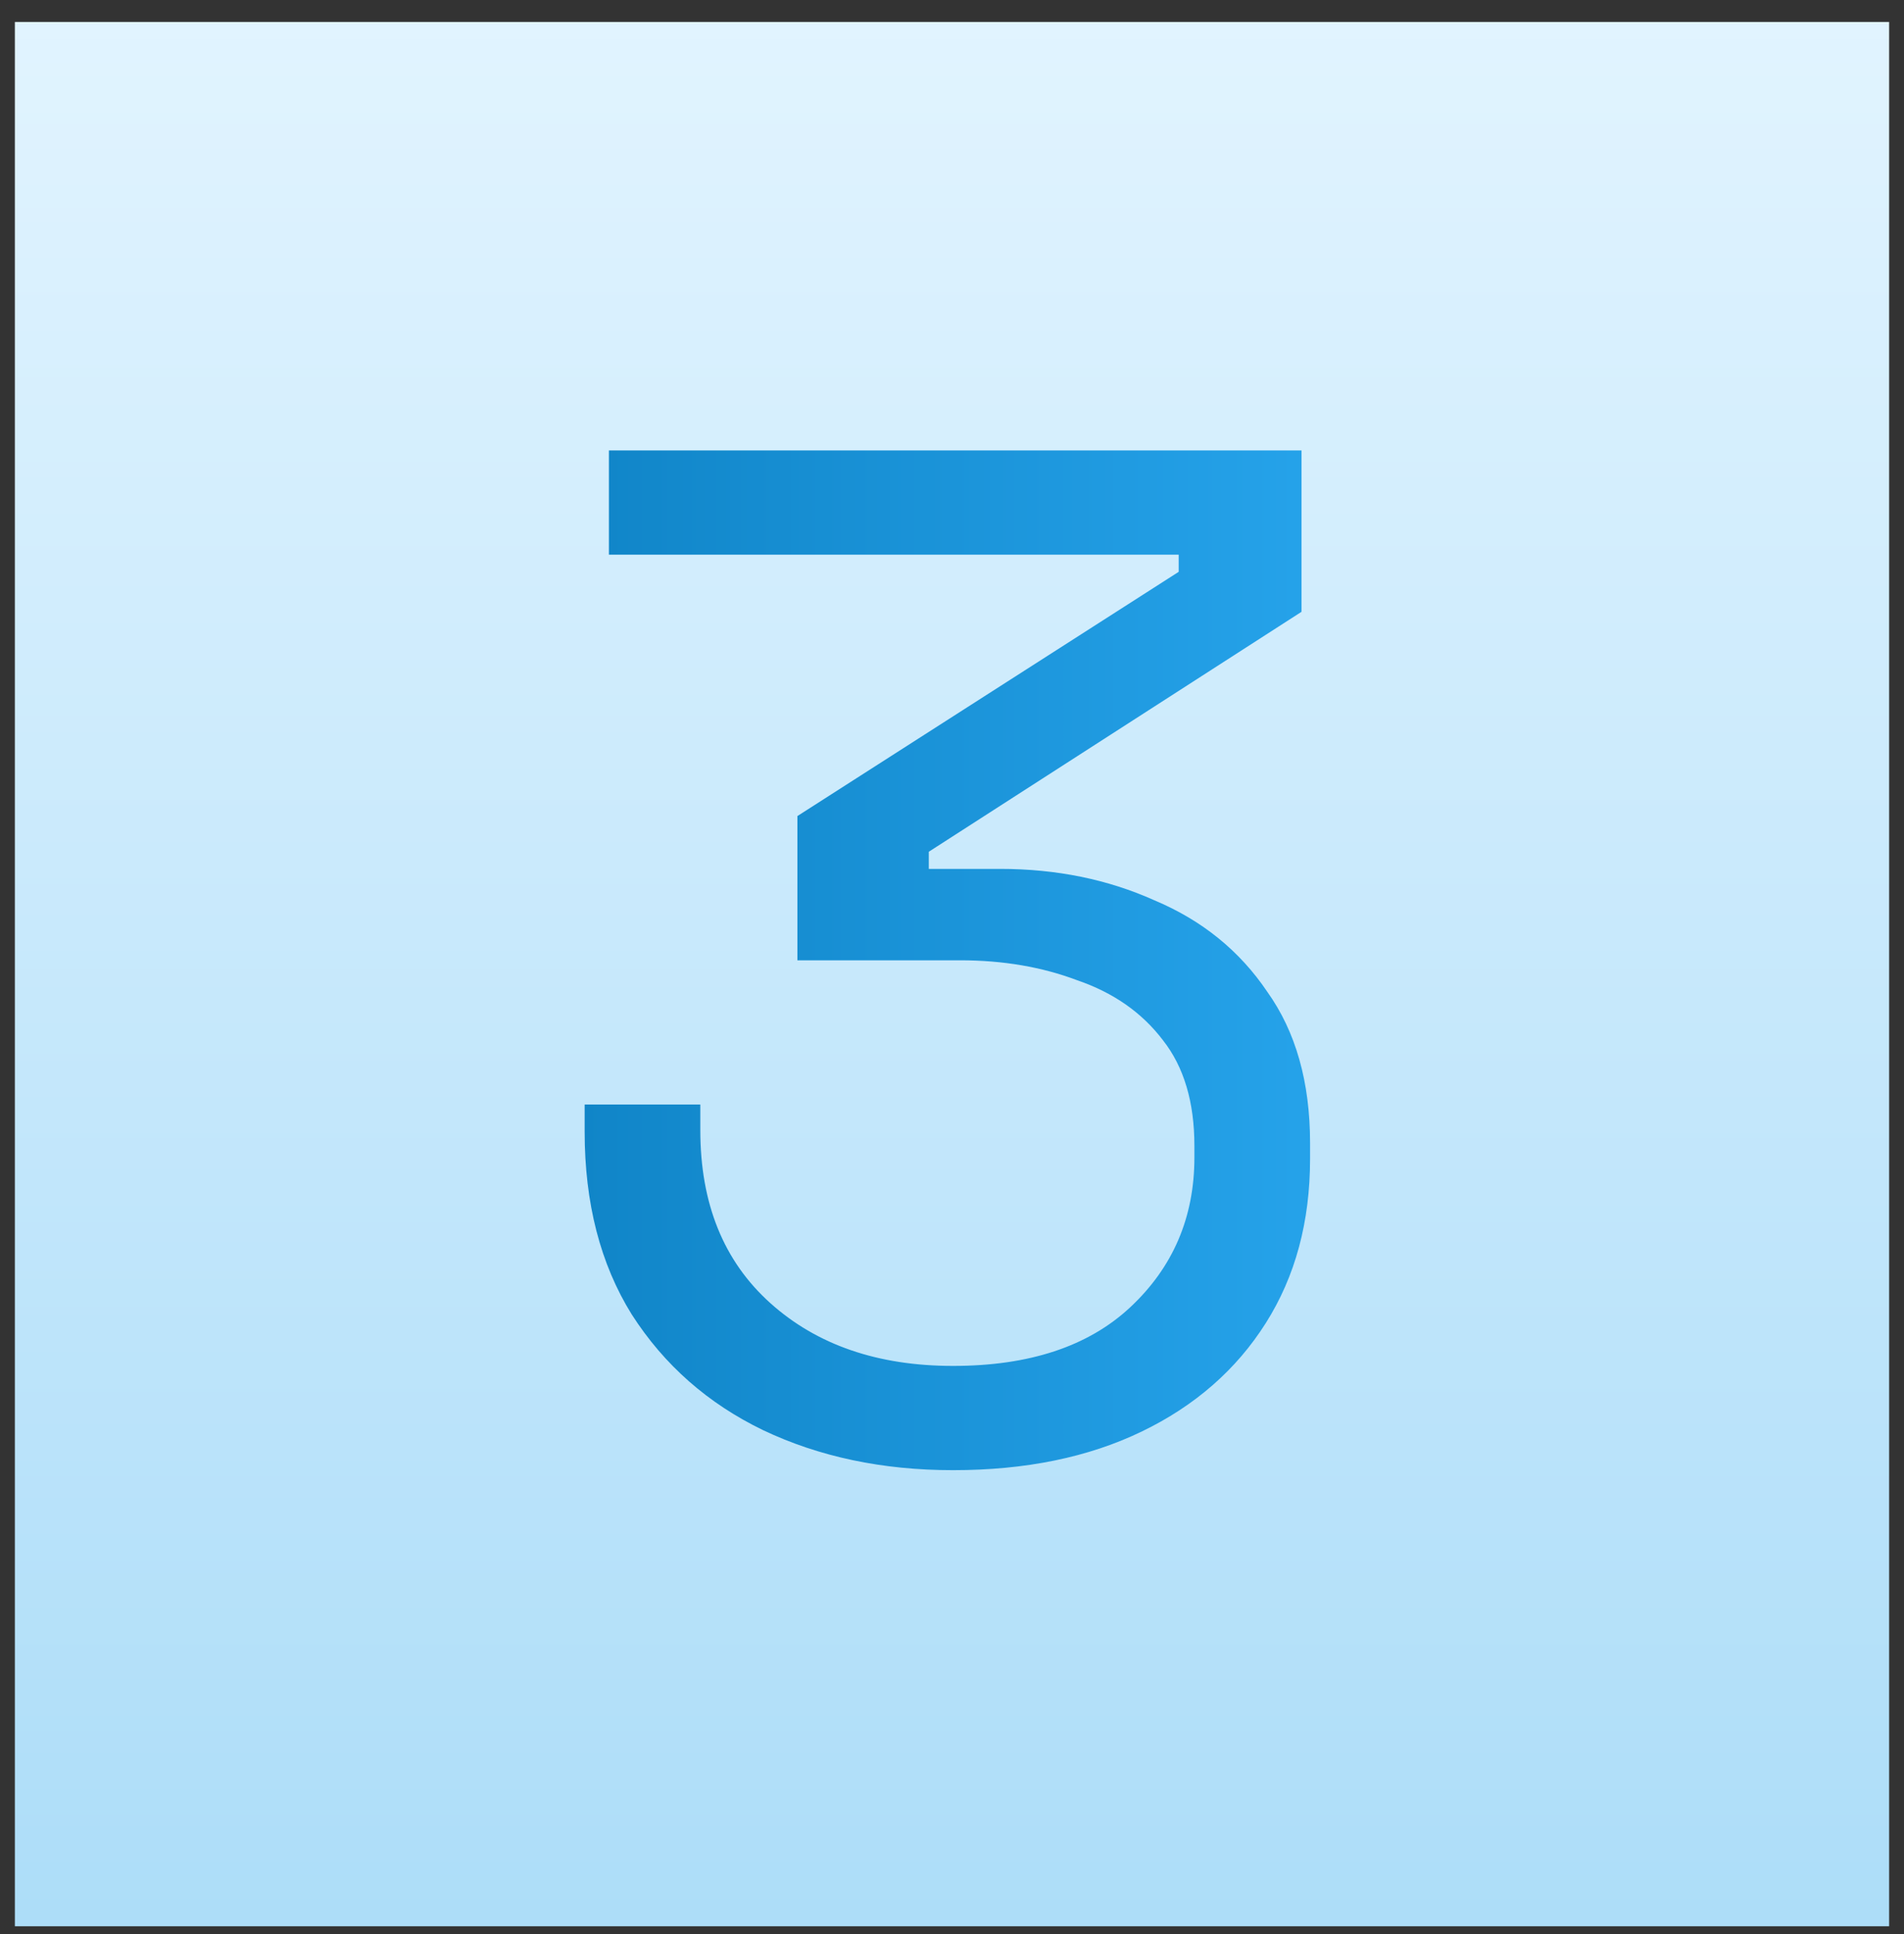 <svg width="64" height="65" viewBox="0 0 64 65" fill="none" xmlns="http://www.w3.org/2000/svg">
<rect x="0" y="0" width="64" height="65" fill="#333333" stroke="none"/>
<rect width="63" height="64" transform="translate(0.5 0.738)" fill="url(#paint0_linear_2243_929)"/>
<path d="M32.036 49.41C29.668 49.41 27.54 48.962 25.652 48.066C23.796 47.17 22.324 45.874 21.236 44.178C20.18 42.482 19.652 40.434 19.652 38.034V37.122H23.54V37.986C23.54 40.45 24.324 42.386 25.892 43.794C27.46 45.202 29.508 45.906 32.036 45.906C34.596 45.906 36.58 45.25 37.988 43.938C39.428 42.594 40.148 40.914 40.148 38.898V38.514C40.148 37.042 39.796 35.858 39.092 34.962C38.388 34.034 37.428 33.362 36.212 32.946C35.028 32.498 33.716 32.274 32.276 32.274H26.804V27.426L39.62 19.218V18.642H20.468V15.138H43.748V20.562L31.22 28.626V29.202H33.62C35.508 29.202 37.236 29.554 38.804 30.258C40.404 30.93 41.668 31.954 42.596 33.33C43.556 34.674 44.036 36.37 44.036 38.418V38.946C44.036 41.058 43.54 42.898 42.548 44.466C41.556 46.034 40.164 47.25 38.372 48.114C36.58 48.978 34.468 49.41 32.036 49.41Z" fill="url(#paint1_linear_2243_929)"/>
<defs>
<linearGradient id="paint0_linear_2243_929" x1="31.641" y1="-3.7" x2="31.641" y2="67.365" gradientUnits="userSpaceOnUse">
<stop stop-color="#E4F5FF"/>
<stop offset="1" stop-color="#AADCF8"/>
</linearGradient>
<linearGradient id="paint1_linear_2243_929" x1="4.5" y1="32.738" x2="59.5" y2="32.738" gradientUnits="userSpaceOnUse">
<stop stop-color="#0373B3"/>
<stop offset="1" stop-color="#33B5FF"/>
</linearGradient>
</defs>
</svg>
